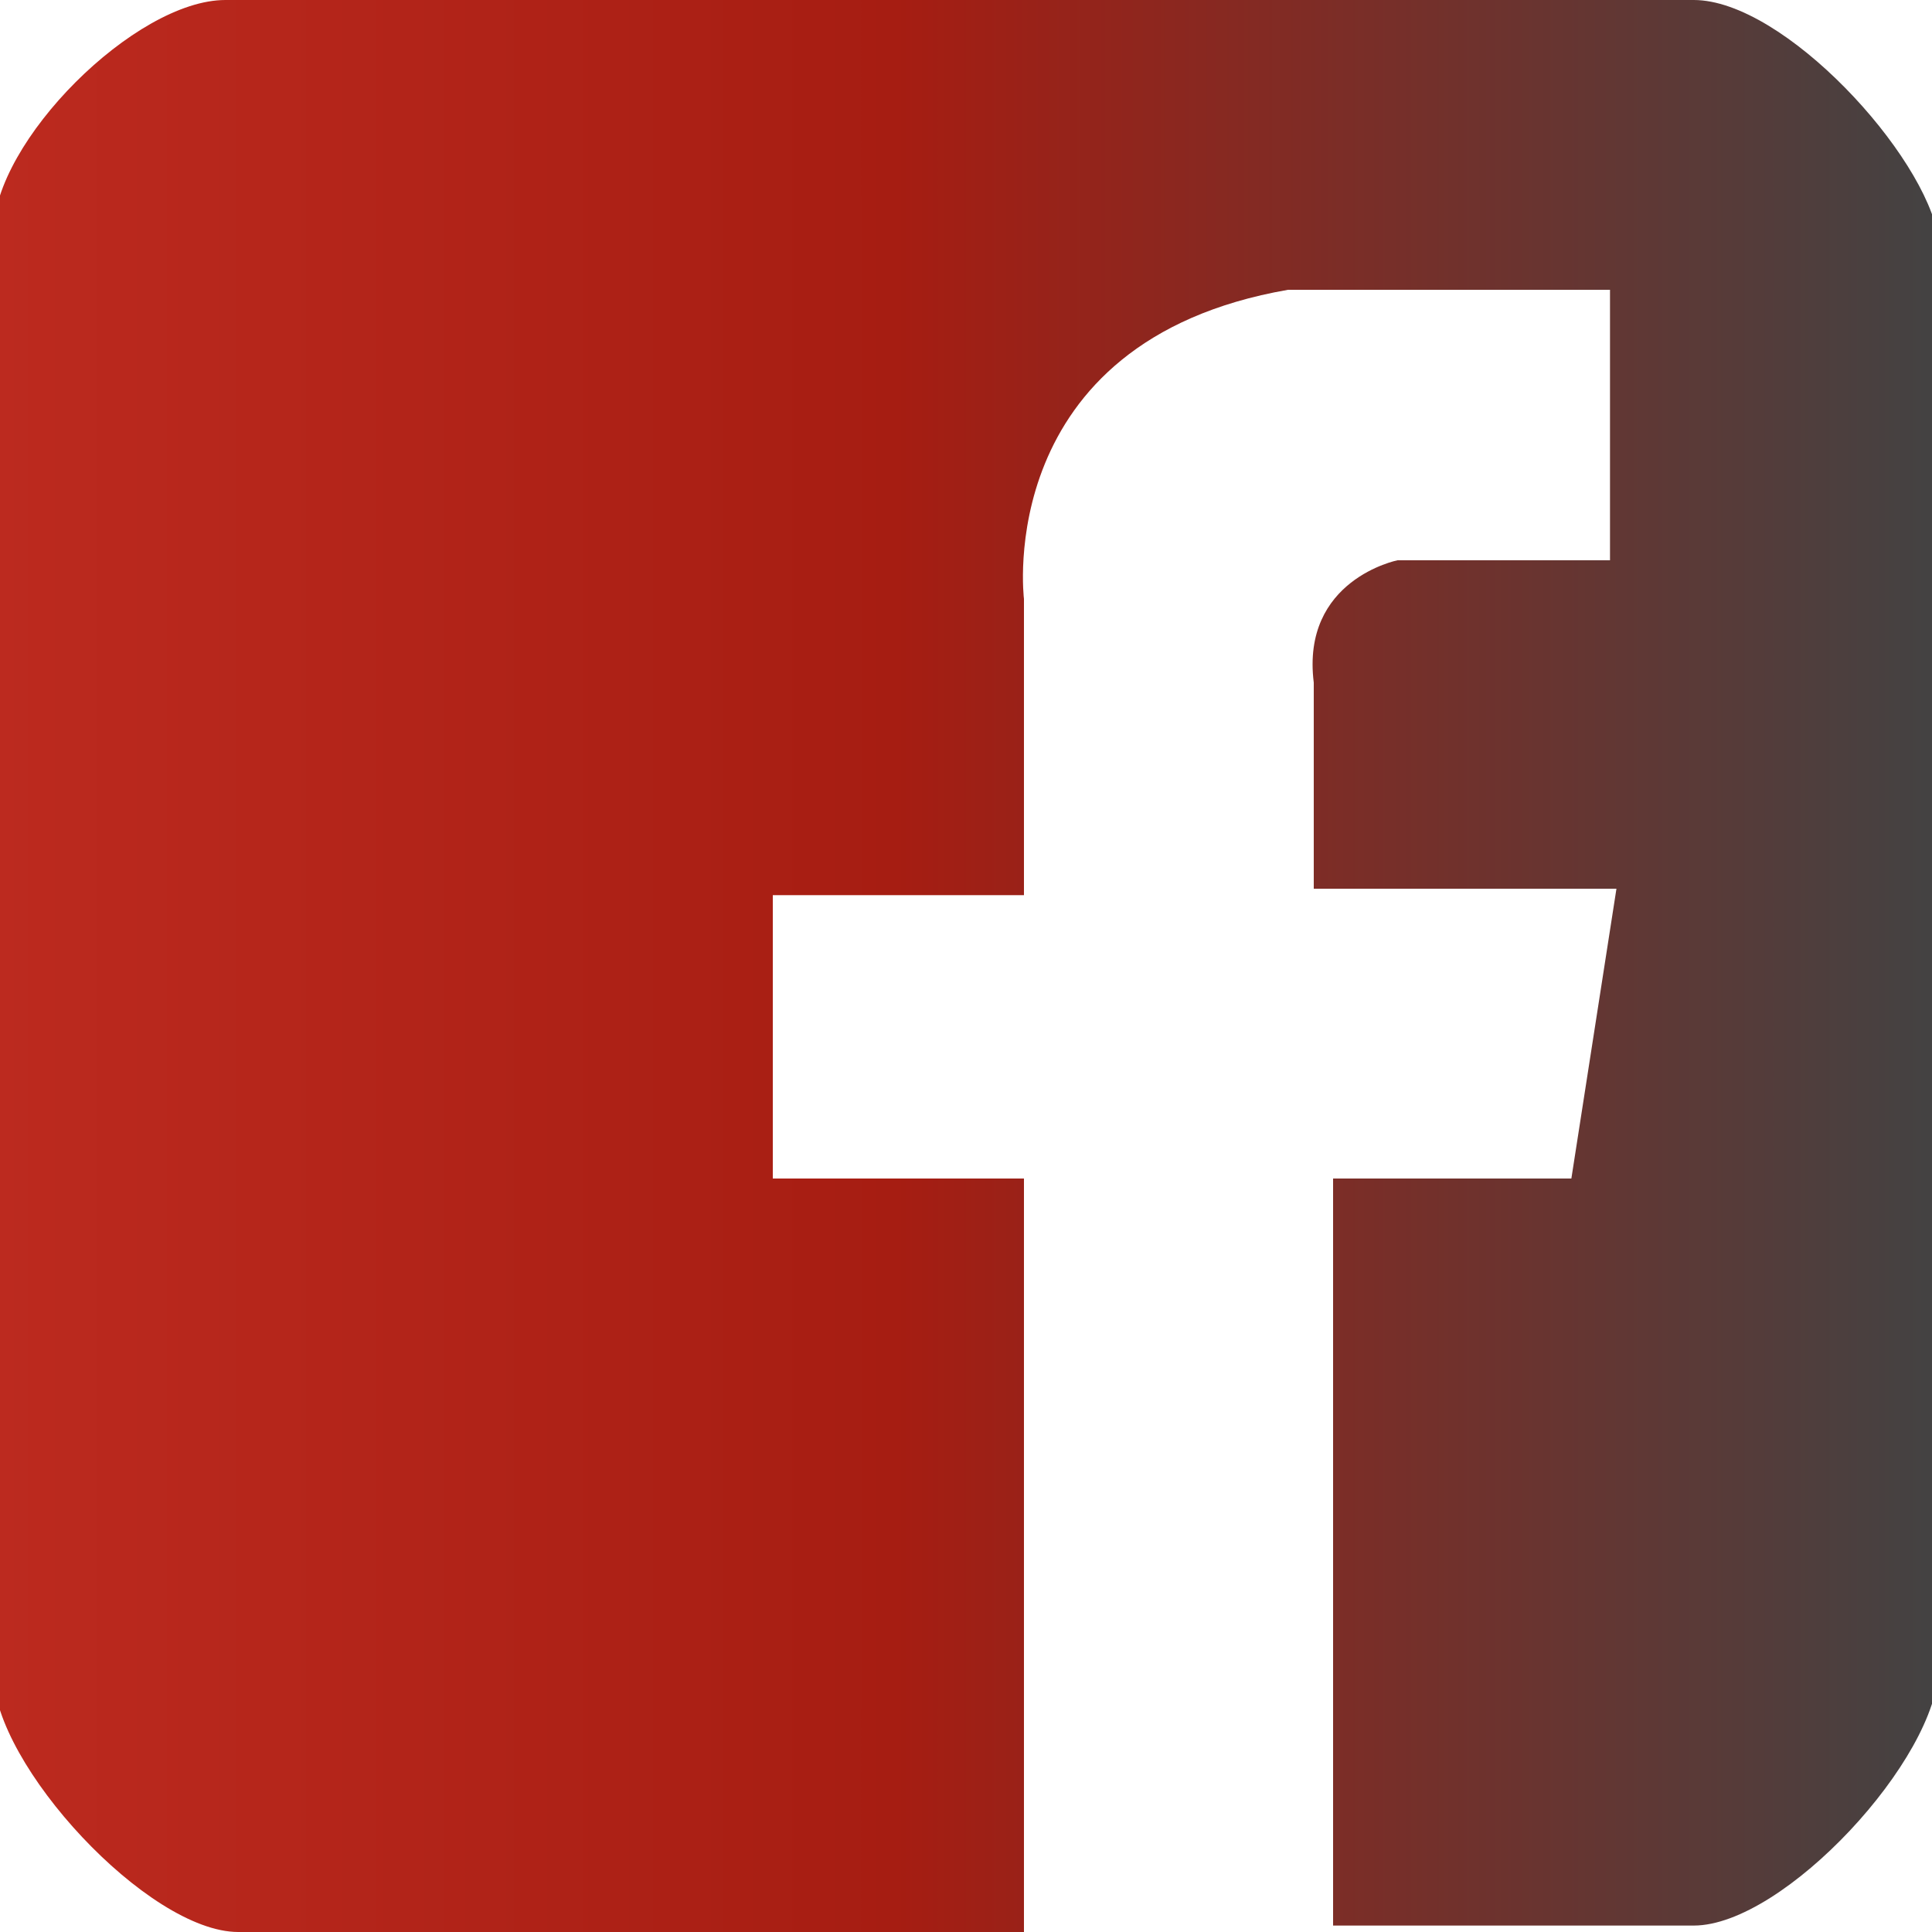 <?xml version="1.0" encoding="utf-8"?>
<!-- Generator: Adobe Illustrator 19.0.0, SVG Export Plug-In . SVG Version: 6.00 Build 0)  -->
<svg version="1.1" id="Capa_1" xmlns="http://www.w3.org/2000/svg" xmlns:xlink="http://www.w3.org/1999/xlink" x="0px" y="0px"
	 viewBox="-524 946 30 30" style="enable-background:new -524 946 30 30;" xml:space="preserve">
<style type="text/css">
	.st0{fill:url(#SVGID_1_);}
</style>
<g>
	
		<linearGradient id="SVGID_1_" gradientUnits="userSpaceOnUse" x1="-524.1" y1="2749.6" x2="-494.1" y2="2749.6" gradientTransform="matrix(1 0 0 1 0 -1788.6)">
		<stop  offset="0" style="stop-color:#BC2A1F"/>
		<stop  offset="0.467" style="stop-color:#A61D12"/>
		<stop  offset="1" style="stop-color:#444242"/>
	</linearGradient>
	<path class="st0" d="M-497.7,946h-22.8c-1.4,0-3.6,2.2-3.6,3.6V972c0,1.4,2.4,4,3.8,4h12.2v-11.7h-3.9v-4.4h3.9v-4.6
		c0,0-0.5-4,4.1-4.8h5v4.2h-3.3c0,0-1.5,0.3-1.3,1.9v3.2h4.7l-0.7,4.5h-3.7v11.6h5.6c1.4,0,3.8-2.6,3.8-4v-22.2
		C-494.1,948.4-496.3,946-497.7,946z"/>
</g>
</svg>
